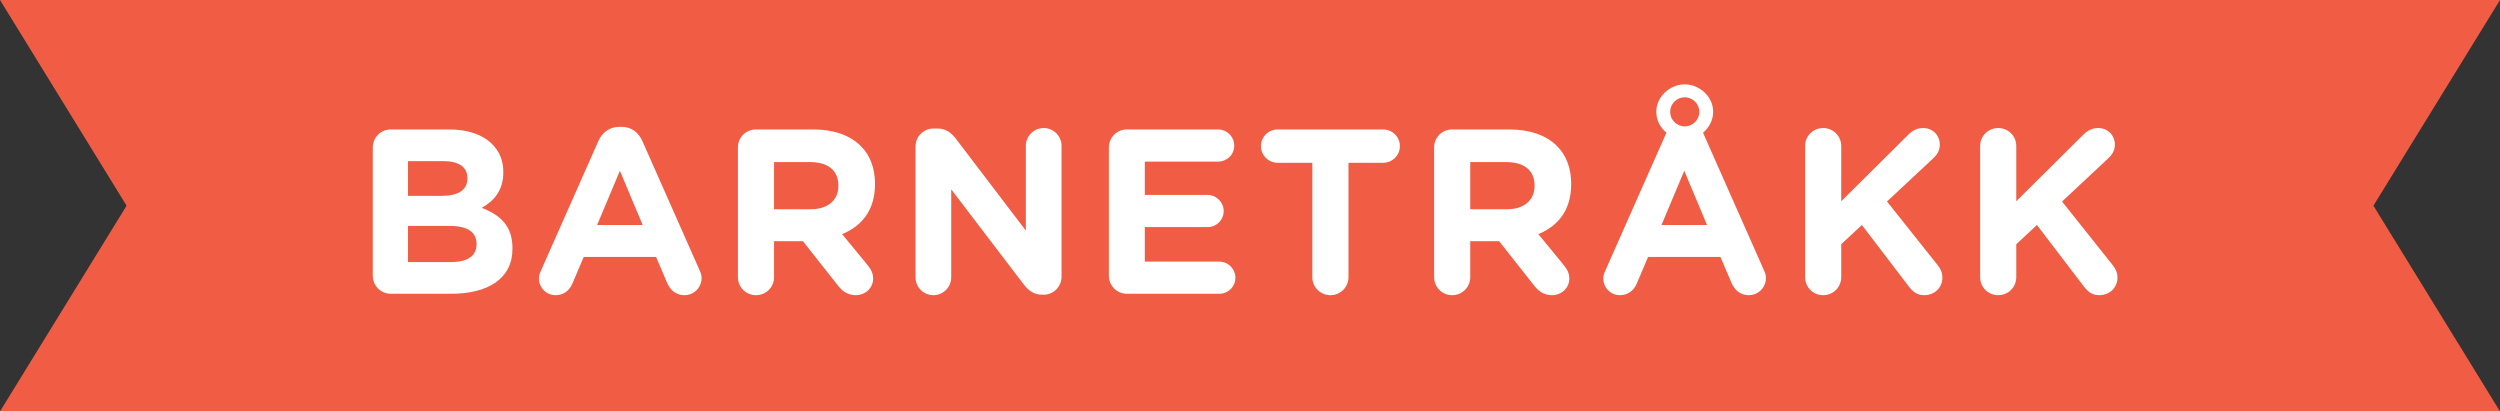 <?xml version="1.0" encoding="UTF-8" standalone="no"?>
<svg width="316px" height="52px" viewBox="0 0 316 52" version="1.1" xmlns="http://www.w3.org/2000/svg" xmlns:xlink="http://www.w3.org/1999/xlink" xmlns:sketch="http://www.bohemiancoding.com/sketch/ns">
    <rect x="0" y="0" width="316" height="52" fill="#333333" stroke="none"/>
    <!-- Generator: Sketch 3.0.4 (8054) - http://www.bohemiancoding.com/sketch -->
    <title>Slice 2</title>
    <desc>Created with Sketch.</desc>
    <defs></defs>
    <g id="Page-1" stroke="none" stroke-width="1" fill="none" fill-rule="evenodd" sketch:type="MSPage">
        <g id="bt_logo_single" sketch:type="MSLayerGroup">
            <path d="M316,52 L0,52 L16,26 L0,0 L316,0 L300,26 L316,52 Z" id="Shape" fill="#F15D44" sketch:type="MSShapeGroup"></path>
            <path d="M47.121,34.847 C47.121,36.123 48.129,37.132 49.405,37.132 L57.001,37.132 C61.689,37.132 64.775,35.233 64.775,31.435 L64.775,31.375 C64.775,28.586 63.291,27.192 60.888,26.272 C62.372,25.441 63.618,24.136 63.618,21.792 L63.618,21.732 C63.618,20.308 63.143,19.151 62.194,18.201 C61.007,17.015 59.137,16.362 56.764,16.362 L49.405,16.362 C48.129,16.362 47.121,17.371 47.121,18.647 L47.121,34.847 Z M51.571,24.759 L51.571,20.367 L56.081,20.367 C58.01,20.367 59.078,21.139 59.078,22.504 L59.078,22.563 C59.078,24.106 57.802,24.759 55.785,24.759 L51.571,24.759 Z M51.571,33.126 L51.571,28.557 L56.853,28.557 C59.197,28.557 60.235,29.417 60.235,30.812 L60.235,30.871 C60.235,32.414 59.019,33.126 57.001,33.126 L51.571,33.126 Z M68.119,35.173 C68.119,36.36 69.039,37.31 70.226,37.31 C71.175,37.31 71.946,36.776 72.332,35.885 L73.786,32.473 L82.925,32.473 L84.319,35.737 C84.735,36.687 85.447,37.31 86.515,37.31 C87.731,37.31 88.681,36.33 88.681,35.114 C88.681,34.817 88.592,34.521 88.444,34.194 L81.204,17.845 C80.699,16.718 79.809,16.035 78.563,16.035 L78.296,16.035 C77.05,16.035 76.13,16.718 75.626,17.845 L68.386,34.194 C68.238,34.521 68.119,34.847 68.119,35.173 Z M75.477,28.438 L78.355,21.584 L81.233,28.438 L75.477,28.438 Z M93.271,35.025 C93.271,36.301 94.28,37.31 95.556,37.31 C96.832,37.31 97.84,36.301 97.84,35.025 L97.84,30.485 L101.49,30.485 L105.941,36.123 C106.475,36.805 107.157,37.31 108.196,37.31 C109.293,37.31 110.362,36.479 110.362,35.203 C110.362,34.491 110.065,34.016 109.62,33.452 L106.445,29.595 C108.967,28.557 110.599,26.539 110.599,23.275 L110.599,23.216 C110.599,21.258 109.976,19.626 108.819,18.469 C107.454,17.104 105.407,16.362 102.766,16.362 L95.556,16.362 C94.28,16.362 93.271,17.371 93.271,18.647 L93.271,35.025 Z M97.84,26.45 L97.84,20.486 L102.38,20.486 C104.605,20.486 105.97,21.495 105.97,23.453 L105.97,23.513 C105.97,25.263 104.694,26.45 102.469,26.45 L97.84,26.45 Z M115.723,35.055 C115.723,36.301 116.732,37.31 117.978,37.31 C119.224,37.31 120.233,36.301 120.233,35.055 L120.233,23.928 L129.372,35.915 C129.995,36.716 130.648,37.25 131.746,37.25 L131.894,37.25 C133.17,37.25 134.179,36.241 134.179,34.966 L134.179,18.439 C134.179,17.193 133.17,16.184 131.924,16.184 C130.677,16.184 129.669,17.193 129.669,18.439 L129.669,29.15 L120.856,17.578 C120.233,16.777 119.58,16.243 118.483,16.243 L118.008,16.243 C116.732,16.243 115.723,17.252 115.723,18.528 L115.723,35.055 Z M142.448,37.132 L154.109,37.132 C155.236,37.132 156.156,36.241 156.156,35.114 C156.156,33.986 155.236,33.067 154.109,33.067 L144.703,33.067 L144.703,28.705 L152.625,28.705 C153.753,28.705 154.672,27.815 154.672,26.687 C154.672,25.56 153.753,24.64 152.625,24.64 L144.703,24.64 L144.703,20.427 L153.96,20.427 C155.088,20.427 156.008,19.537 156.008,18.409 C156.008,17.282 155.088,16.362 153.96,16.362 L142.448,16.362 C141.172,16.362 140.163,17.371 140.163,18.647 L140.163,34.847 C140.163,36.123 141.172,37.132 142.448,37.132 Z M165.879,35.025 C165.879,36.301 166.888,37.31 168.164,37.31 C169.44,37.31 170.449,36.301 170.449,35.025 L170.449,20.575 L174.84,20.575 C175.997,20.575 176.947,19.626 176.947,18.469 C176.947,17.311 175.997,16.362 174.84,16.362 L161.488,16.362 C160.331,16.362 159.381,17.311 159.381,18.469 C159.381,19.626 160.331,20.575 161.488,20.575 L165.879,20.575 L165.879,35.025 Z M181.27,35.025 C181.27,36.301 182.279,37.31 183.554,37.31 C184.83,37.31 185.839,36.301 185.839,35.025 L185.839,30.485 L189.489,30.485 L193.939,36.123 C194.473,36.805 195.156,37.31 196.194,37.31 C197.292,37.31 198.36,36.479 198.36,35.203 C198.36,34.491 198.063,34.016 197.618,33.452 L194.444,29.595 C196.966,28.557 198.598,26.539 198.598,23.275 L198.598,23.216 C198.598,21.258 197.974,19.626 196.817,18.469 C195.452,17.104 193.405,16.362 190.764,16.362 L183.554,16.362 C182.279,16.362 181.27,17.371 181.27,18.647 L181.27,35.025 Z M185.839,26.45 L185.839,20.486 L190.379,20.486 C192.604,20.486 193.969,21.495 193.969,23.453 L193.969,23.513 C193.969,25.263 192.693,26.45 190.468,26.45 L185.839,26.45 Z M215.264,16.777 C216.035,16.125 216.54,15.175 216.54,14.166 L216.54,14.107 C216.54,12.238 214.848,10.665 212.95,10.665 C211.051,10.665 209.359,12.238 209.359,14.107 L209.359,14.166 C209.359,15.205 209.864,16.125 210.635,16.777 L202.921,34.194 C202.772,34.521 202.654,34.847 202.654,35.173 C202.654,36.36 203.573,37.31 204.76,37.31 C205.71,37.31 206.481,36.776 206.867,35.885 L208.321,32.473 L217.46,32.473 L218.854,35.737 C219.269,36.687 219.982,37.31 221.05,37.31 C222.266,37.31 223.216,36.33 223.216,35.114 C223.216,34.817 223.127,34.521 222.978,34.194 L215.264,16.777 Z M212.95,15.976 C211.941,15.976 211.11,15.145 211.11,14.166 L211.11,14.107 C211.11,13.128 211.941,12.297 212.95,12.297 C213.958,12.297 214.789,13.128 214.789,14.107 L214.789,14.166 C214.789,15.145 213.958,15.976 212.95,15.976 Z M210.012,28.438 L212.89,21.584 L215.768,28.438 L210.012,28.438 Z M228.162,35.025 C228.162,36.301 229.171,37.31 230.447,37.31 C231.722,37.31 232.731,36.301 232.731,35.025 L232.731,30.871 L235.342,28.438 L241.277,36.212 C241.781,36.865 242.315,37.31 243.205,37.31 C244.54,37.31 245.519,36.36 245.519,35.084 C245.519,34.402 245.252,33.927 244.896,33.482 L238.517,25.471 L244.362,20.011 C244.867,19.537 245.193,19.003 245.193,18.29 C245.193,17.163 244.362,16.184 243.086,16.184 C242.285,16.184 241.722,16.51 241.158,17.074 L232.731,25.441 L232.731,18.469 C232.731,17.193 231.722,16.184 230.447,16.184 C229.171,16.184 228.162,17.193 228.162,18.469 L228.162,35.025 Z M250.288,35.025 C250.288,36.301 251.296,37.31 252.572,37.31 C253.848,37.31 254.857,36.301 254.857,35.025 L254.857,30.871 L257.468,28.438 L263.402,36.212 C263.907,36.865 264.441,37.31 265.331,37.31 C266.666,37.31 267.645,36.36 267.645,35.084 C267.645,34.402 267.378,33.927 267.022,33.482 L260.643,25.471 L266.488,20.011 C266.992,19.537 267.319,19.003 267.319,18.29 C267.319,17.163 266.488,16.184 265.212,16.184 C264.411,16.184 263.847,16.51 263.284,17.074 L254.857,25.441 L254.857,18.469 C254.857,17.193 253.848,16.184 252.572,16.184 C251.296,16.184 250.288,17.193 250.288,18.469 L250.288,35.025 Z" id="BARNETRÅKK" fill="#FFFFFF" sketch:type="MSShapeGroup"></path>
        </g>
    </g>
</svg>
